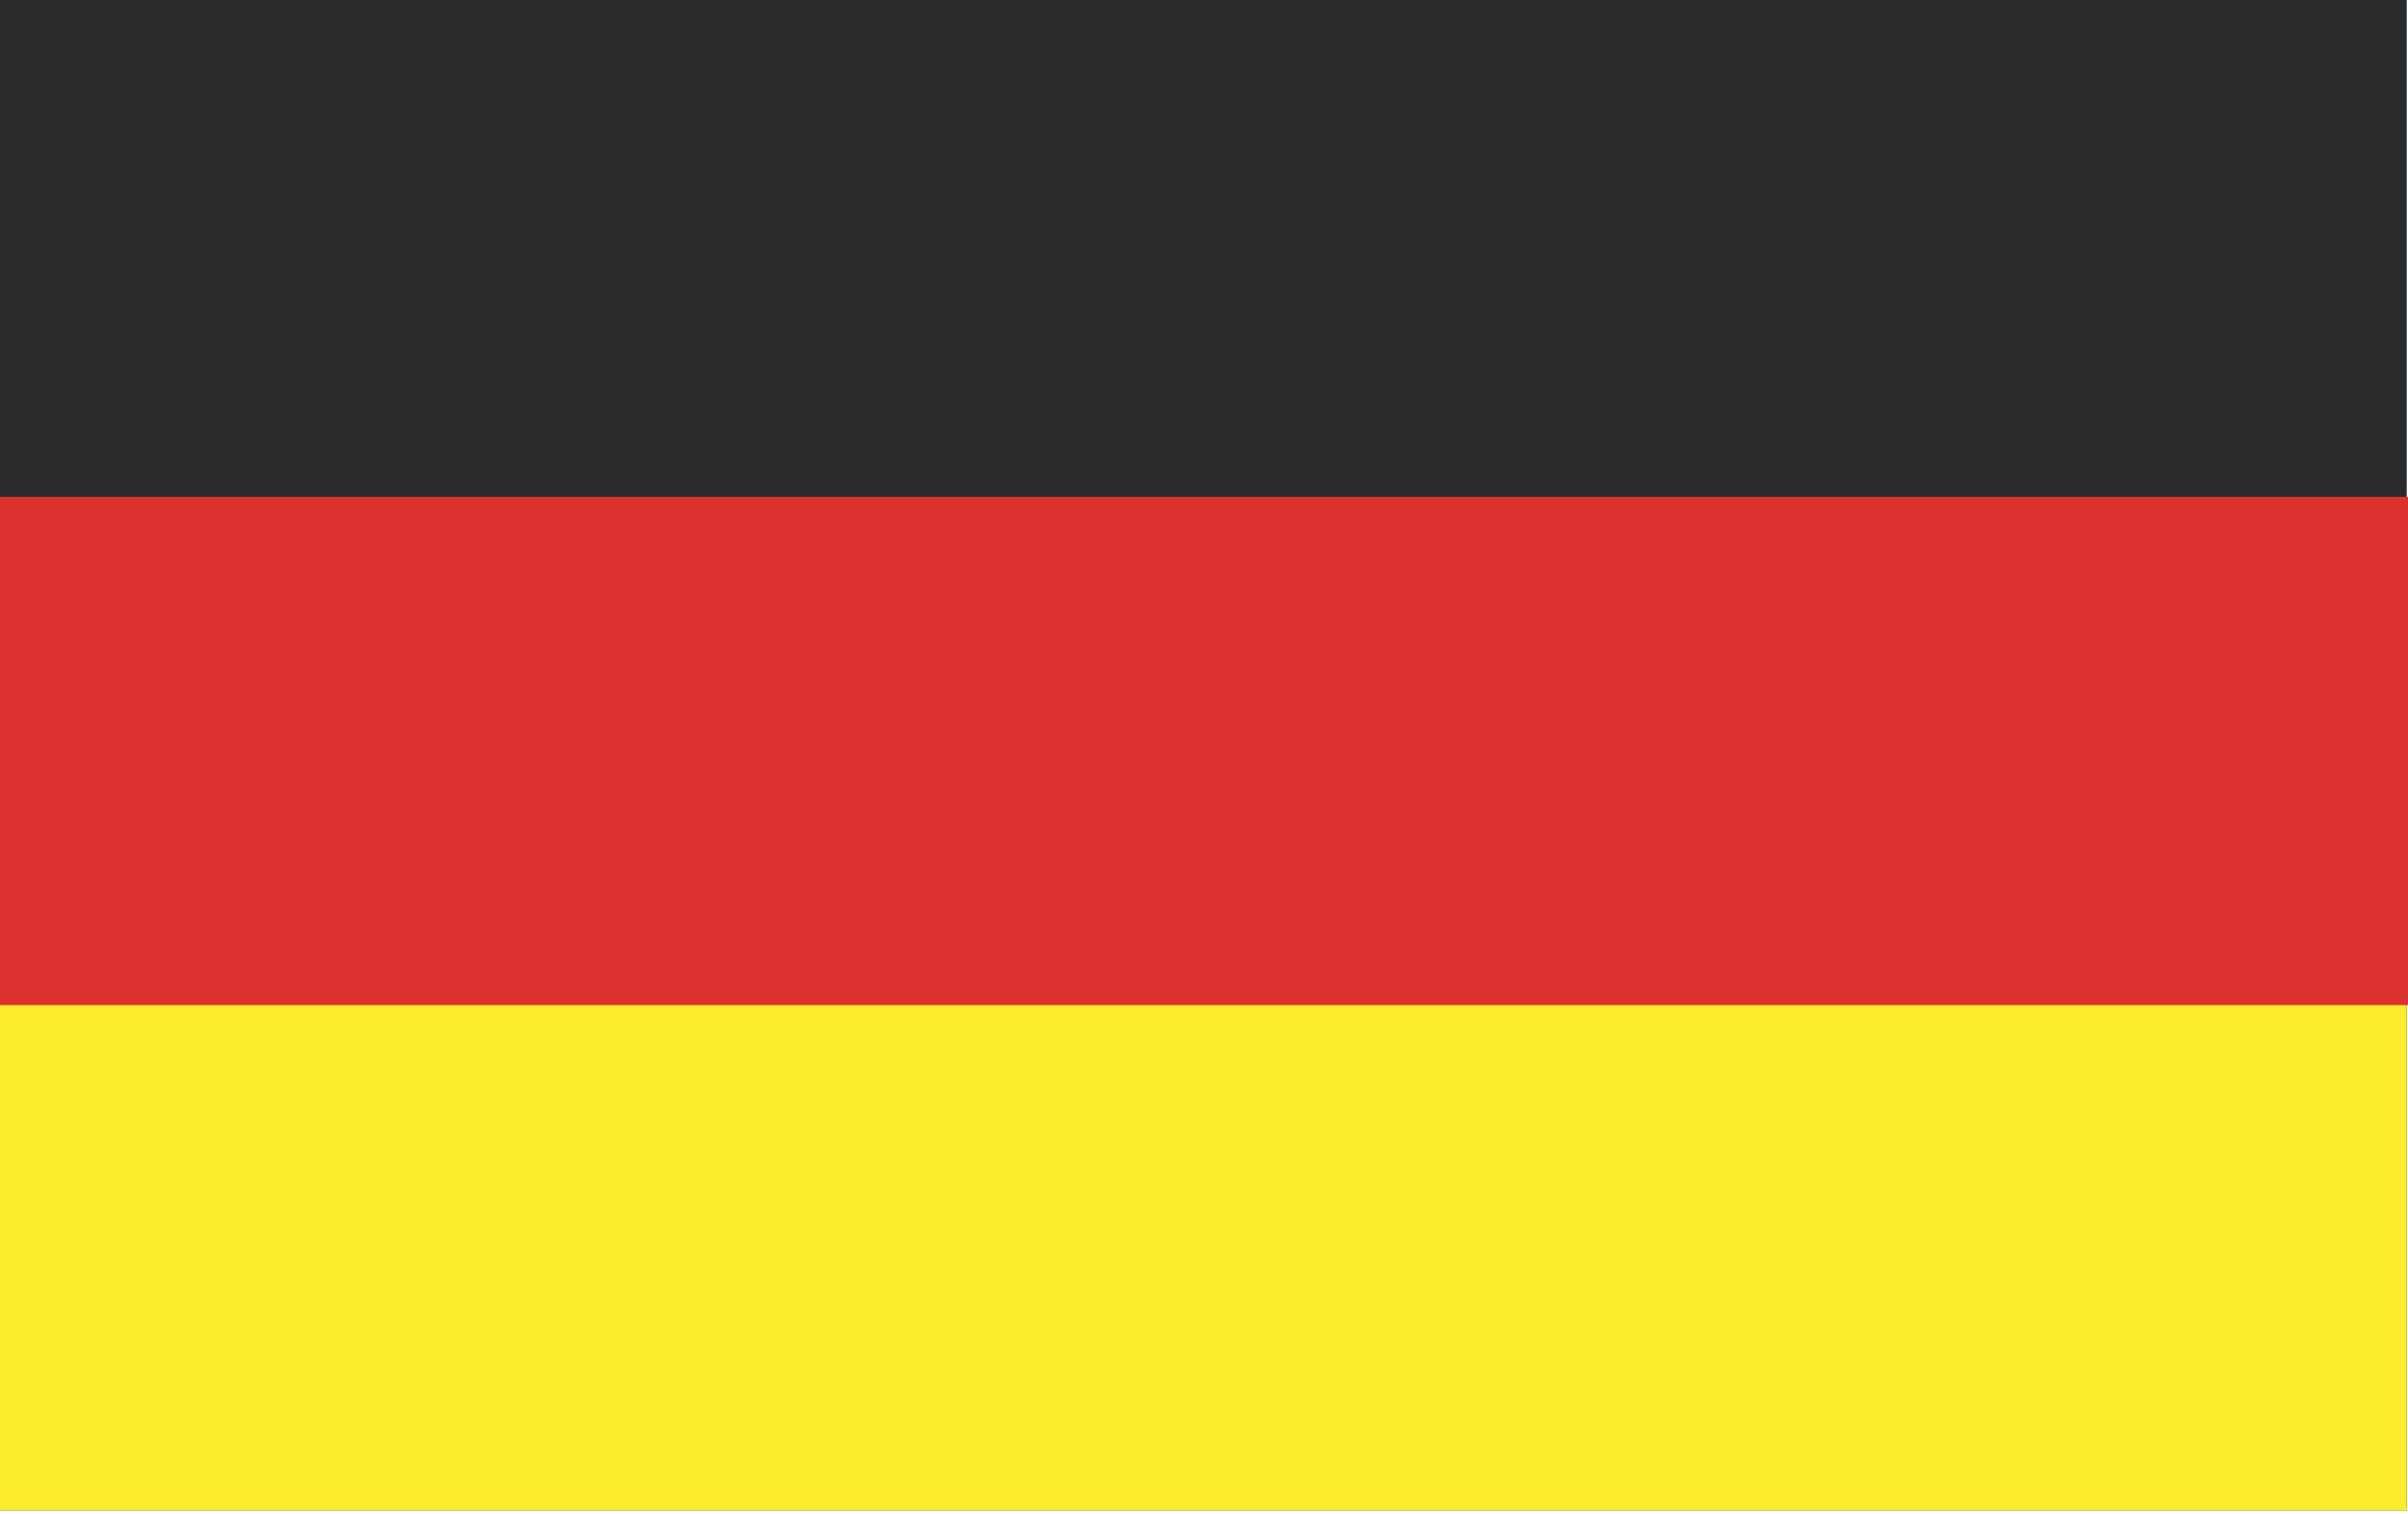 <?xml version="1.0" encoding="UTF-8"?>
<svg id="Layer_1" data-name="Layer 1" xmlns="http://www.w3.org/2000/svg" viewBox="0 0 113.4 71.32">
  <defs>
    <style>
      .cls-1 {
        fill: #dd3330;
      }

      .cls-1, .cls-2, .cls-3 {
        stroke-width: 0px;
      }

      .cls-2 {
        fill: #f9ed2d;
      }

      .cls-3 {
        fill: #282a2b;
      }
    </style>
  </defs>
  <rect class="cls-3" width="113.34" height="71.14"/>
  <rect class="cls-2" y="34.39" width="113.34" height="36.75"/>
  <rect class="cls-1" y="23.4" width="113.4" height="23.94"/>
</svg>
